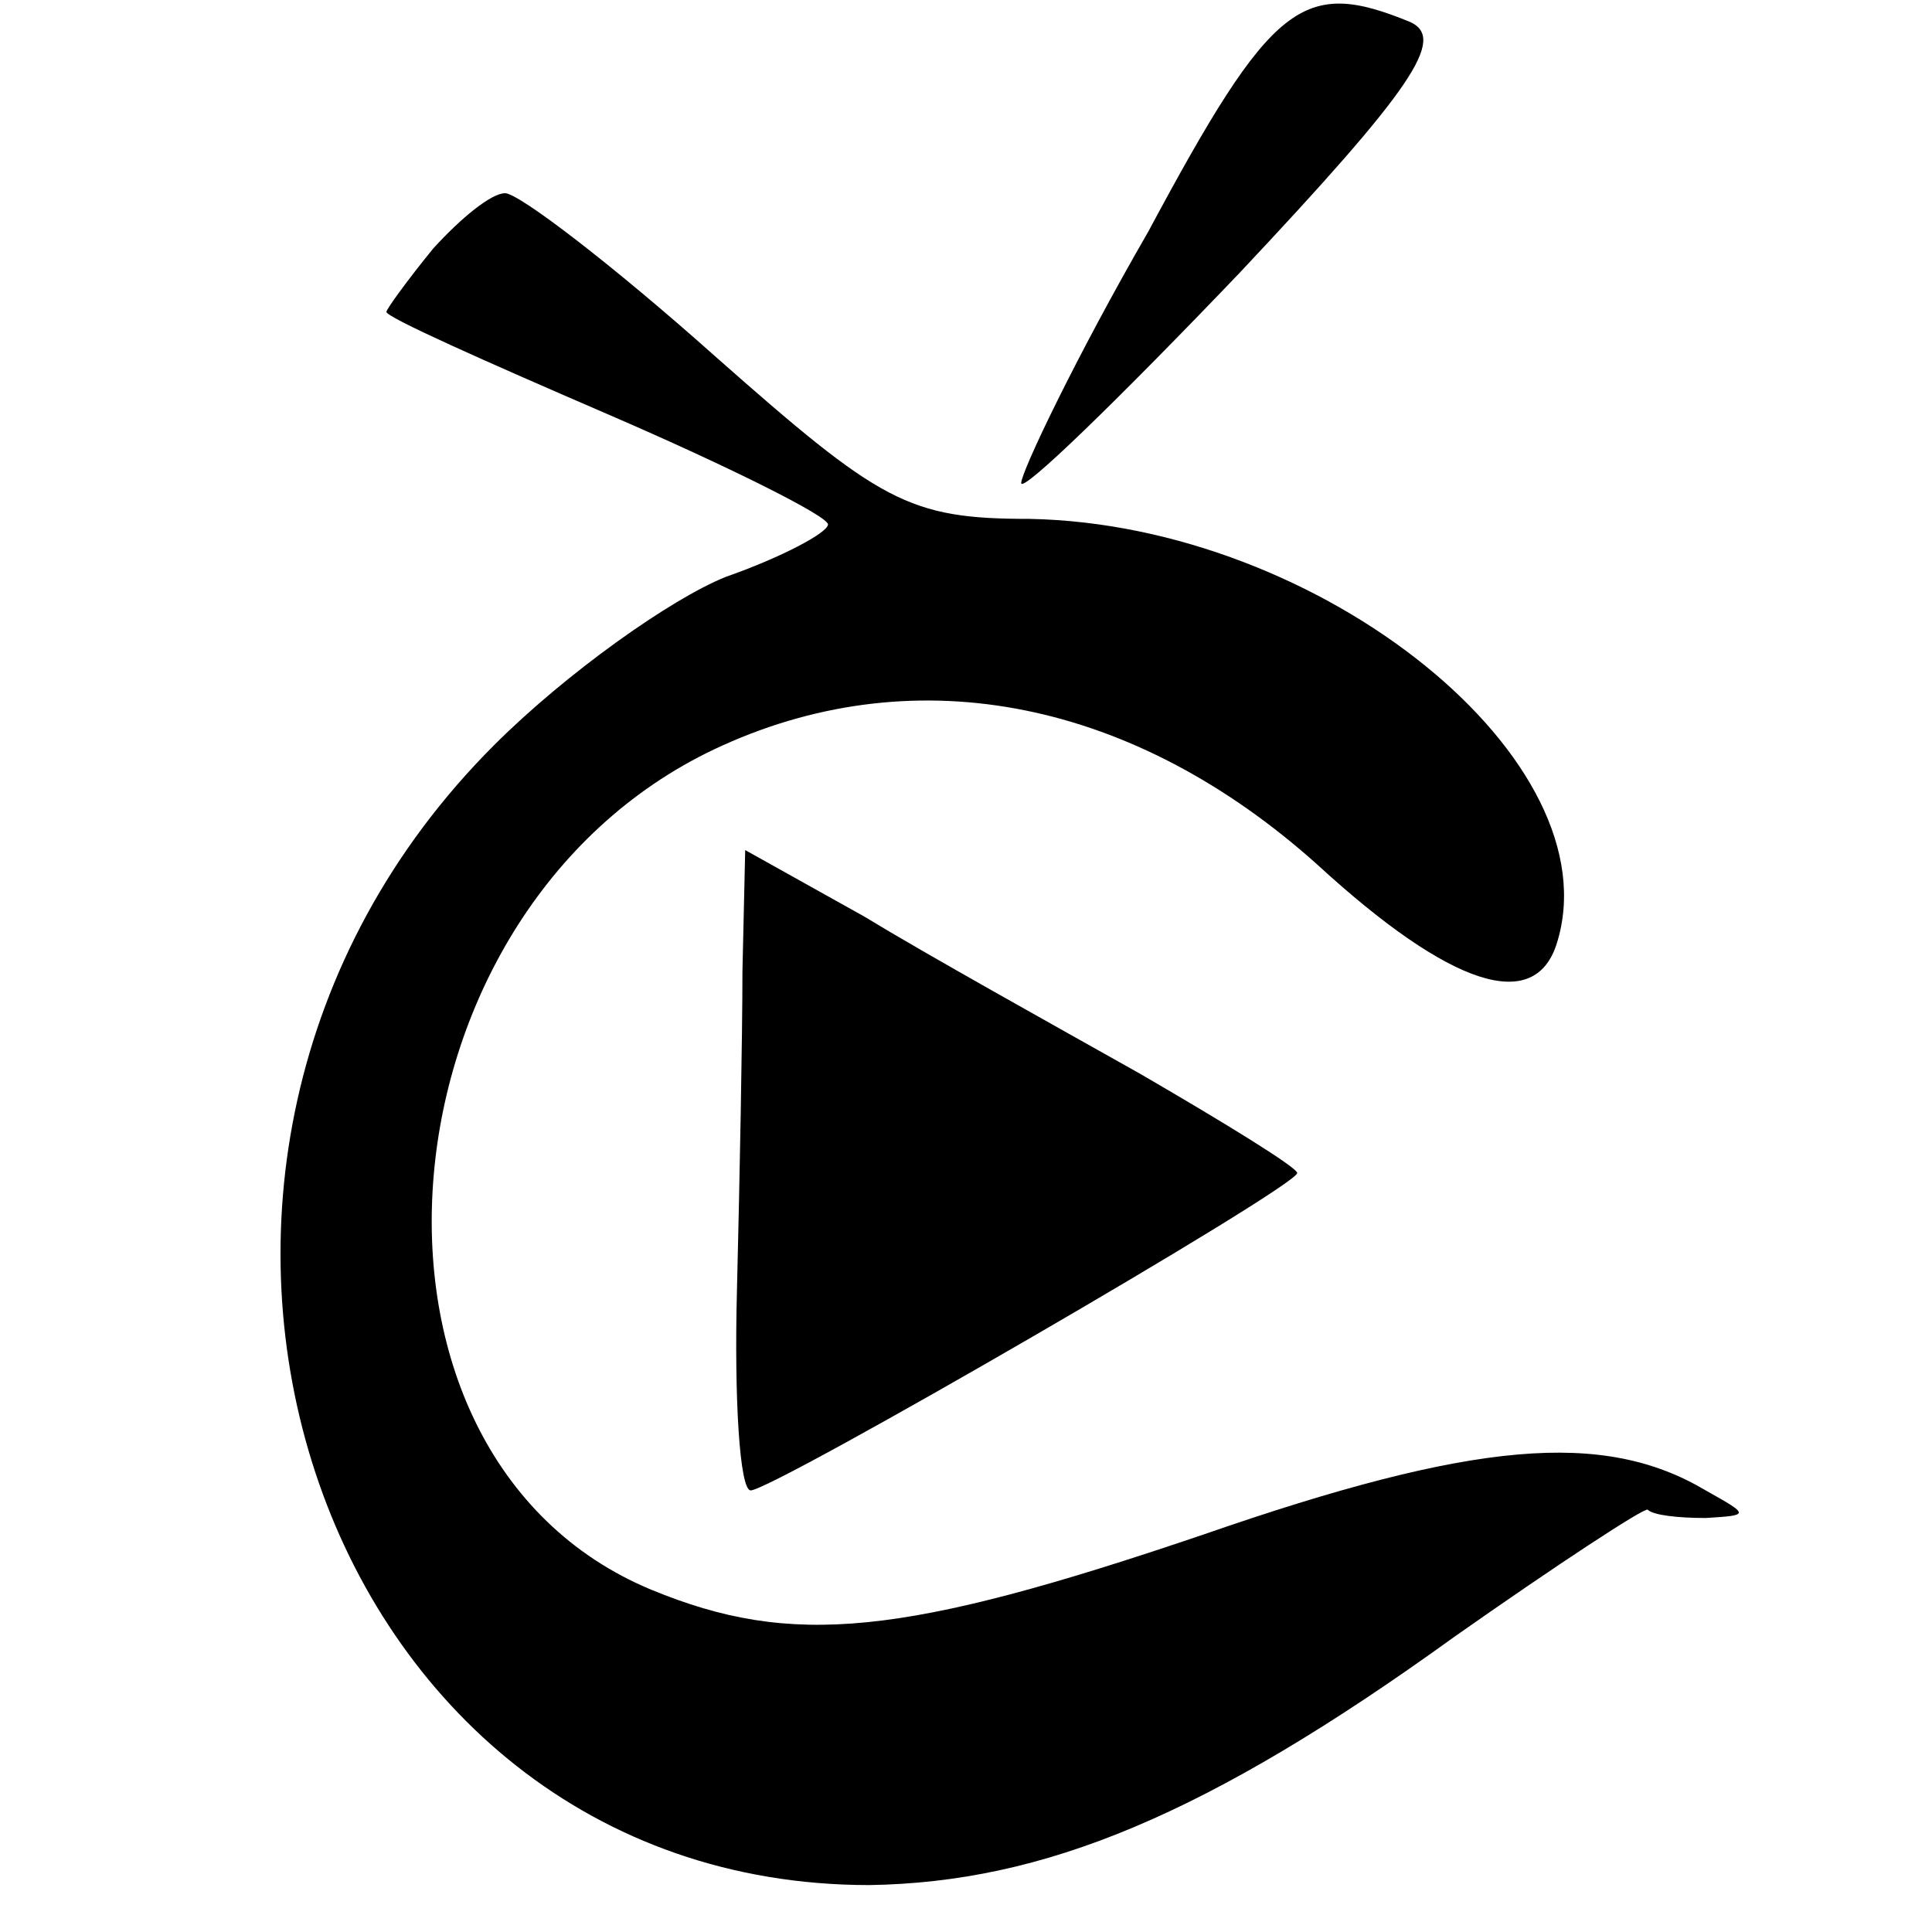 <?xml version="1.0" standalone="no"?>
<!DOCTYPE svg PUBLIC "-//W3C//DTD SVG 20010904//EN"
 "http://www.w3.org/TR/2001/REC-SVG-20010904/DTD/svg10.dtd">
<svg version="1.0" xmlns="http://www.w3.org/2000/svg"
 width="70pt" height="70pt" viewBox="0 0 70 70"
 preserveAspectRatio="xMidYMid meet">
<g transform="translate(0,70) scale(0.1,-0.1)"
fill="#000000" stroke="none">
<path d="M416 616 c-26 -45 -46 -87 -46 -91 0 -4 35 30 79 76 63 67 75 85 62
91 -39 16 -50 8 -95 -76z"/>
<path d="M157 610 c-9 -11 -17 -22 -17 -23 0 -2 36 -18 80 -37 44 -19 80 -37
80 -40 0 -3 -17 -12 -37 -19 -20 -8 -58 -35 -84 -61 -152 -152 -66 -413 136
-413 63 1 122 25 212 90 37 26 69 47 70 46 2 -2 11 -3 21 -3 16 1 16 1 0 10
-37 22 -84 18 -182 -16 -109 -37 -149 -41 -200 -20 -118 49 -101 249 26 306
71 32 149 16 215 -43 49 -45 79 -54 87 -29 21 66 -85 152 -191 154 -44 0 -54
6 -114 59 -37 33 -71 59 -76 59 -5 0 -16 -9 -26 -20z"/>
<path d="M269 348 c0 -23 -1 -76 -2 -116 -1 -39 1 -72 5 -72 8 0 198 110 198
115 0 2 -26 18 -57 36 -32 18 -77 43 -100 57 l-43 24 -1 -44z"/>
</g>
</svg>
